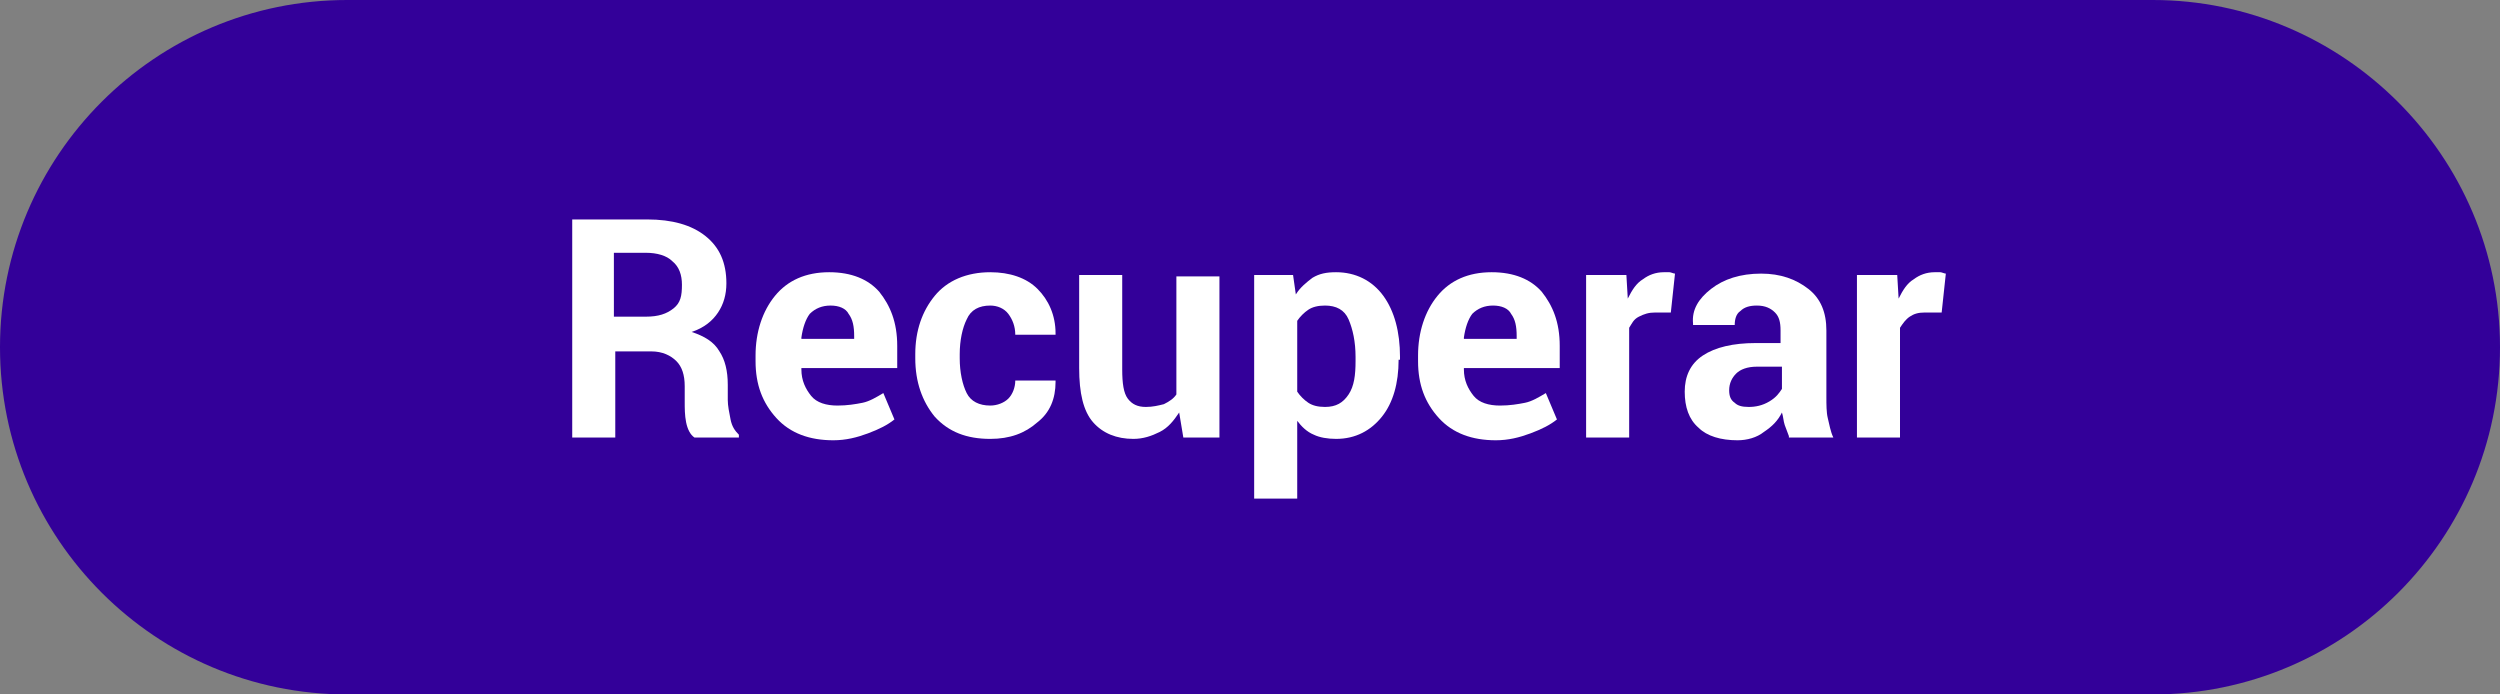 <?xml version="1.0" encoding="utf-8"?>
<!-- Generator: Adobe Illustrator 18.0.0, SVG Export Plug-In . SVG Version: 6.00 Build 0)  -->
<!DOCTYPE svg PUBLIC "-//W3C//DTD SVG 1.1//EN" "http://www.w3.org/Graphics/SVG/1.1/DTD/svg11.dtd">
<svg version="1.1" id="Capa_1" xmlns="http://www.w3.org/2000/svg" xmlns:xlink="http://www.w3.org/1999/xlink" x="0px" y="0px"
	 viewBox="0 0 180 50" style="enable-background:new 0 0 180 50;" xml:space="preserve">
<rect x="0" y="0" width="180" height="50" fill="#808080" stroke="none"/>
<g>
	<path style="fill:#330099;" d="M155,50H25C11.2,50,0,38.8,0,25v0C0,11.2,11.2,0,25,0h130c13.7,0,25,11.2,25,25v0
		C180,38.8,168.8,50,155,50z"/>
	<g>
		<path style="fill:#FFFFFF;" d="M44.3,25.2v6.3h-3.1V15.8h5.4c1.8,0,3.2,0.4,4.2,1.2c1,0.8,1.5,1.9,1.5,3.4c0,0.8-0.2,1.5-0.6,2.1
			c-0.4,0.6-1,1.1-1.9,1.4c0.9,0.3,1.6,0.7,2,1.4c0.4,0.6,0.6,1.4,0.6,2.4v1.1c0,0.4,0.1,0.9,0.2,1.4c0.1,0.5,0.3,0.8,0.6,1.1v0.2
			h-3.2c-0.3-0.2-0.5-0.6-0.6-1.1c-0.1-0.5-0.1-1-0.1-1.5v-1.1c0-0.8-0.2-1.4-0.6-1.8c-0.4-0.4-1-0.7-1.8-0.7H44.3z M44.3,22.8h2.2
			c0.9,0,1.5-0.2,2-0.6s0.6-0.9,0.6-1.7c0-0.7-0.2-1.3-0.7-1.7c-0.4-0.4-1.1-0.6-1.9-0.6h-2.3V22.8z"/>
		<path style="fill:#FFFFFF;" d="M60,31.7c-1.7,0-3.1-0.5-4.1-1.6c-1-1.1-1.5-2.4-1.5-4.1v-0.4c0-1.7,0.5-3.2,1.4-4.3
			s2.2-1.7,3.9-1.7c1.6,0,2.8,0.5,3.6,1.4c0.8,1,1.3,2.2,1.3,3.9v1.6h-6.9l0,0.1c0,0.8,0.3,1.4,0.7,1.9c0.4,0.5,1.1,0.7,1.9,0.7
			c0.7,0,1.3-0.1,1.8-0.2c0.5-0.1,1-0.4,1.5-0.7l0.8,1.9c-0.5,0.4-1.1,0.7-1.9,1S60.9,31.7,60,31.7z M59.8,22
			c-0.6,0-1.1,0.2-1.5,0.6c-0.3,0.4-0.5,1-0.6,1.7l0,0.1h3.8v-0.2c0-0.7-0.1-1.2-0.4-1.6C60.9,22.2,60.4,22,59.8,22z"/>
		<path style="fill:#FFFFFF;" d="M71.3,29.2c0.5,0,1-0.2,1.3-0.5c0.3-0.3,0.5-0.8,0.5-1.3H76l0,0.1c0,1.2-0.4,2.2-1.3,2.9
			c-0.9,0.8-2,1.2-3.4,1.2c-1.7,0-3-0.5-4-1.6c-0.9-1.1-1.4-2.5-1.4-4.2v-0.3c0-1.7,0.5-3.1,1.4-4.2c0.9-1.1,2.3-1.7,4-1.7
			c1.4,0,2.6,0.4,3.4,1.2S76,22.7,76,24l0,0.1h-2.9c0-0.6-0.2-1.1-0.5-1.5c-0.3-0.4-0.8-0.6-1.3-0.6c-0.8,0-1.4,0.3-1.7,1
			c-0.3,0.6-0.5,1.5-0.5,2.5v0.3c0,1,0.2,1.9,0.5,2.5C69.9,28.9,70.5,29.2,71.3,29.2z"/>
		<path style="fill:#FFFFFF;" d="M84.9,29.7c-0.4,0.6-0.8,1.1-1.4,1.4s-1.2,0.5-1.9,0.5c-1.2,0-2.2-0.4-2.9-1.2
			c-0.7-0.8-1-2.1-1-3.9v-6.7h3.1v6.8c0,1,0.1,1.7,0.4,2.1c0.3,0.4,0.7,0.6,1.3,0.6c0.5,0,0.9-0.1,1.3-0.2c0.4-0.2,0.7-0.4,0.9-0.7
			v-8.5h3.1v11.6h-2.6L84.9,29.7z"/>
		<path style="fill:#FFFFFF;" d="M100.7,25.9c0,1.7-0.4,3.1-1.2,4.1s-1.9,1.6-3.3,1.6c-0.6,0-1.2-0.1-1.6-0.3
			c-0.5-0.2-0.9-0.6-1.2-1v5.6h-3.1V19.8h2.8l0.2,1.4c0.3-0.5,0.8-0.9,1.2-1.2c0.5-0.3,1-0.4,1.7-0.4c1.4,0,2.6,0.6,3.4,1.7
			s1.2,2.6,1.2,4.4V25.9z M97.6,25.7c0-1.1-0.2-2-0.5-2.7s-0.9-1-1.7-1c-0.5,0-0.9,0.1-1.2,0.3c-0.3,0.2-0.6,0.5-0.8,0.8v5.1
			c0.2,0.3,0.5,0.6,0.8,0.8c0.3,0.2,0.7,0.3,1.2,0.3c0.8,0,1.3-0.3,1.7-0.9c0.4-0.6,0.5-1.4,0.5-2.4V25.7z"/>
		<path style="fill:#FFFFFF;" d="M107.7,31.7c-1.7,0-3.1-0.5-4.1-1.6c-1-1.1-1.5-2.4-1.5-4.1v-0.4c0-1.7,0.5-3.2,1.4-4.3
			s2.2-1.7,3.9-1.7c1.6,0,2.8,0.5,3.6,1.4c0.8,1,1.3,2.2,1.3,3.9v1.6h-6.9l0,0.1c0,0.8,0.3,1.4,0.7,1.9s1.1,0.7,1.9,0.7
			c0.7,0,1.3-0.1,1.8-0.2s1-0.4,1.5-0.7l0.8,1.9c-0.5,0.4-1.1,0.7-1.9,1S108.6,31.7,107.7,31.7z M107.5,22c-0.6,0-1.1,0.2-1.5,0.6
			c-0.3,0.4-0.5,1-0.6,1.7l0,0.1h3.8v-0.2c0-0.7-0.1-1.2-0.4-1.6C108.6,22.2,108.1,22,107.5,22z"/>
		<path style="fill:#FFFFFF;" d="M120.3,22.5l-1.1,0c-0.5,0-0.8,0.1-1.2,0.3s-0.5,0.5-0.7,0.8v7.9h-3.1V19.8h2.9l0.1,1.7
			c0.3-0.6,0.6-1.1,1.1-1.4c0.4-0.3,0.9-0.5,1.5-0.5c0.2,0,0.3,0,0.4,0c0.1,0,0.3,0.1,0.4,0.1L120.3,22.5z"/>
		<path style="fill:#FFFFFF;" d="M128.8,31.4c-0.1-0.3-0.2-0.5-0.3-0.8s-0.1-0.6-0.2-0.9c-0.3,0.6-0.7,1-1.3,1.4
			c-0.5,0.4-1.2,0.6-1.9,0.6c-1.2,0-2.2-0.3-2.8-0.9c-0.7-0.6-1-1.5-1-2.6c0-1.1,0.4-2,1.3-2.6c0.9-0.6,2.2-0.9,3.8-0.9h1.8v-0.9
			c0-0.6-0.1-1-0.4-1.3c-0.3-0.3-0.7-0.5-1.3-0.5c-0.5,0-0.9,0.1-1.2,0.4c-0.3,0.2-0.4,0.6-0.4,1h-3l0-0.1c-0.1-1,0.4-1.8,1.3-2.5
			c0.9-0.7,2.1-1.1,3.6-1.1c1.4,0,2.5,0.4,3.4,1.1s1.3,1.7,1.3,3v4.8c0,0.5,0,1.1,0.1,1.5s0.2,1,0.4,1.4H128.8z M125.9,29.3
			c0.5,0,1-0.1,1.5-0.4s0.7-0.6,0.9-0.9v-1.6h-1.8c-0.7,0-1.2,0.2-1.5,0.5s-0.5,0.7-0.5,1.2c0,0.4,0.1,0.7,0.4,0.9
			C125.1,29.2,125.4,29.3,125.9,29.3z"/>
		<path style="fill:#FFFFFF;" d="M139.8,22.5l-1.2,0c-0.5,0-0.8,0.1-1.1,0.3s-0.5,0.5-0.7,0.8v7.9h-3.1V19.8h2.9l0.1,1.7
			c0.3-0.6,0.6-1.1,1.1-1.4c0.4-0.3,0.9-0.5,1.5-0.5c0.2,0,0.3,0,0.4,0c0.1,0,0.3,0.1,0.4,0.1L139.8,22.5z"/>
	</g>
</g>
</svg>
